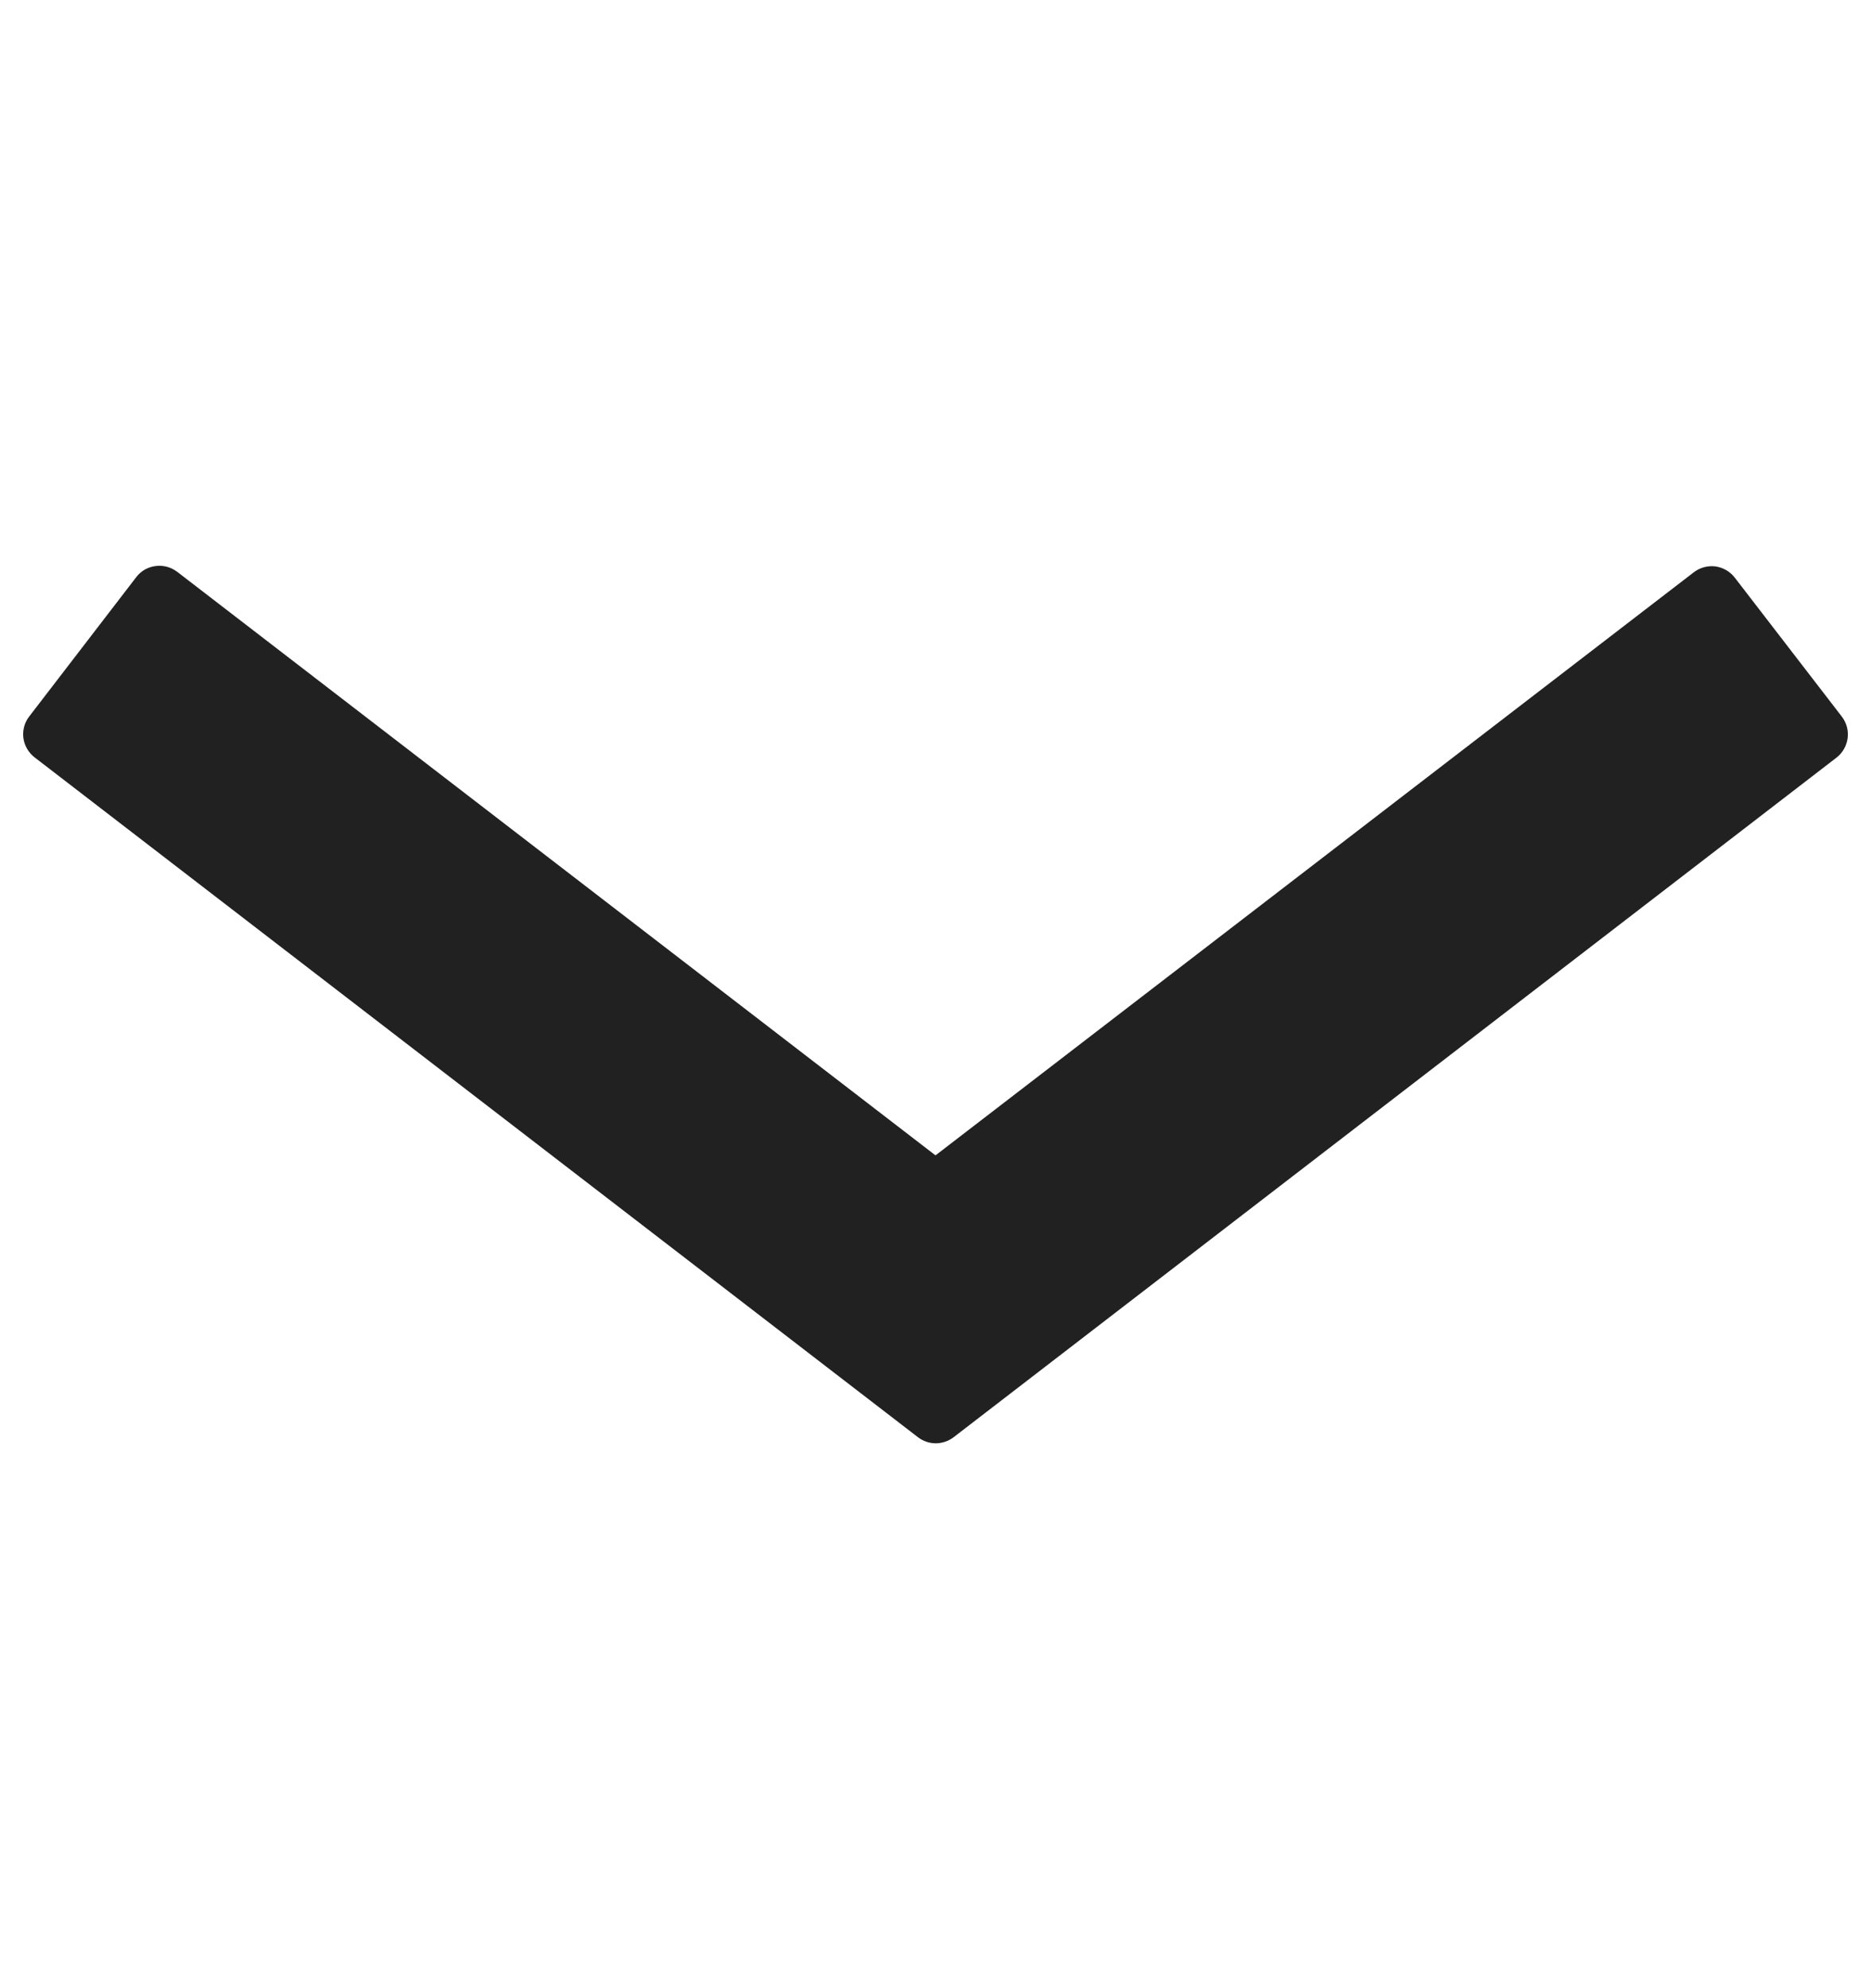 <svg width="16" height="17" viewBox="0 0 16 17" fill="none" xmlns="http://www.w3.org/2000/svg">
<path d="M14.835 4.939C14.815 4.913 14.79 4.891 14.762 4.875C14.733 4.858 14.702 4.848 14.669 4.843C14.604 4.835 14.537 4.853 14.485 4.893L8 9.879L1.515 4.889C1.462 4.849 1.396 4.831 1.33 4.84C1.265 4.848 1.205 4.882 1.165 4.935L0.25 6.126C0.209 6.178 0.192 6.245 0.2 6.31C0.209 6.376 0.243 6.435 0.296 6.476L7.85 12.289C7.893 12.322 7.947 12.341 8.002 12.341C8.057 12.341 8.111 12.322 8.155 12.289L15.705 6.478C15.757 6.438 15.791 6.378 15.8 6.313C15.809 6.247 15.791 6.181 15.751 6.128L14.835 4.939Z" fill="#212121"/>
</svg>
